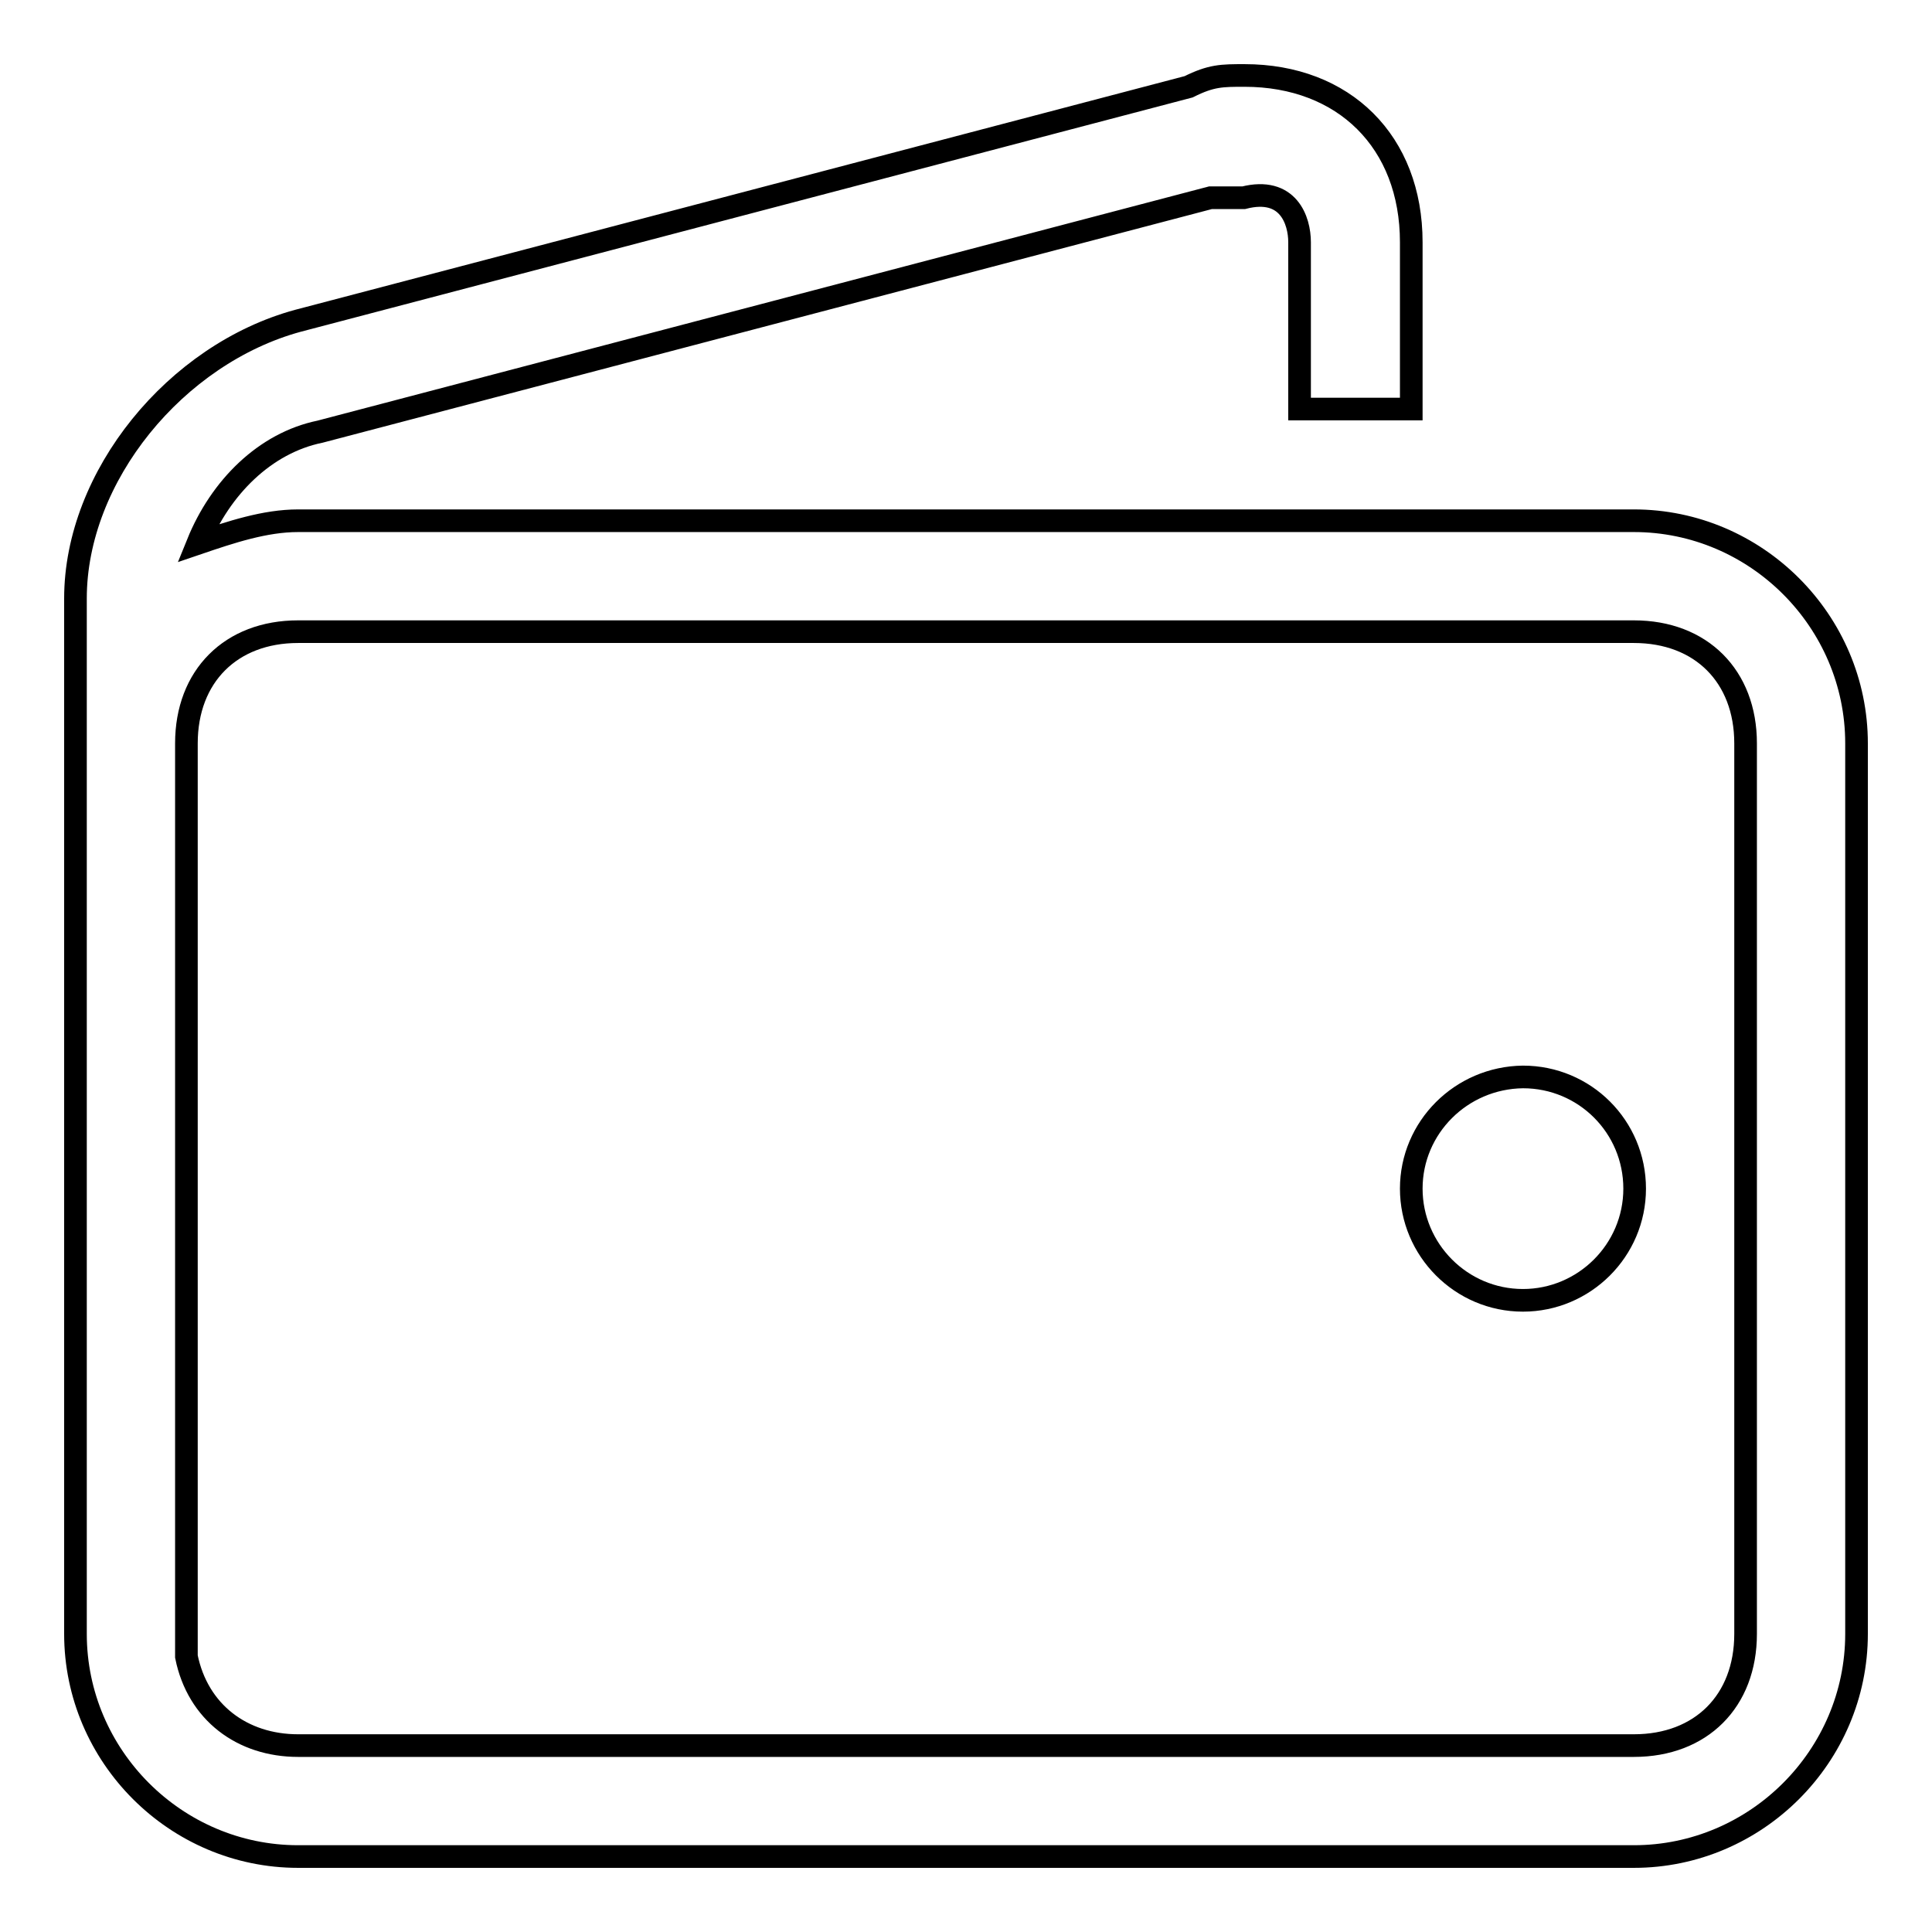 <?xml version="1.0" encoding="utf-8"?>
<!-- Svg Vector Icons : http://www.onlinewebfonts.com/icon -->
<!DOCTYPE svg PUBLIC "-//W3C//DTD SVG 1.1//EN" "http://www.w3.org/Graphics/SVG/1.1/DTD/svg11.dtd">
<svg version="1.1" xmlns="http://www.w3.org/2000/svg" xmlns:xlink="http://www.w3.org/1999/xlink" x="0px" y="0px" viewBox="0 0 256 256" enable-background="new 0 0 256 256" xml:space="preserve">
<g><g><path stroke-width="3" fill-opacity="0" stroke="#000000"  d="M216.5,69h-10.3H187h-14.8h-17.7h-115c-4.4,0-8.9,1.5-13.3,3c3-7.4,8.9-13.3,16.2-14.8l118-31c1.5,0,3,0,4.4,0c5.9-1.5,7.4,3,7.4,5.9v22.1H187V32.1c0-13.3-8.9-22.1-22.1-22.1c-3,0-4.4,0-7.4,1.5l-118,31C23.3,46.9,10,63.1,10,79.3v19.2v98.8v19.2c0,16.2,13.3,29.5,29.5,29.5h177c16.2,0,29.5-13.3,29.5-29.5v-118C246,82.3,232.7,69,216.5,69z M231.3,216.5c0,8.9-5.9,14.8-14.8,14.8h-177c-7.4,0-13.3-4.4-14.8-11.8c0-1.5,0-1.5,0-3v-19.2V98.5c0-8.9,5.9-14.8,14.8-14.8h132.8H187h29.5c8.9,0,14.8,5.9,14.8,14.8V216.5z"/><path stroke-width="3" fill-opacity="0" stroke="#000000"  d="M187,157.5c0,8.1,6.6,14.8,14.8,14.8c8.1,0,14.8-6.6,14.8-14.8s-6.6-14.8-14.8-14.8C193.6,142.8,187,149.4,187,157.5z"/></g></g>
</svg>
